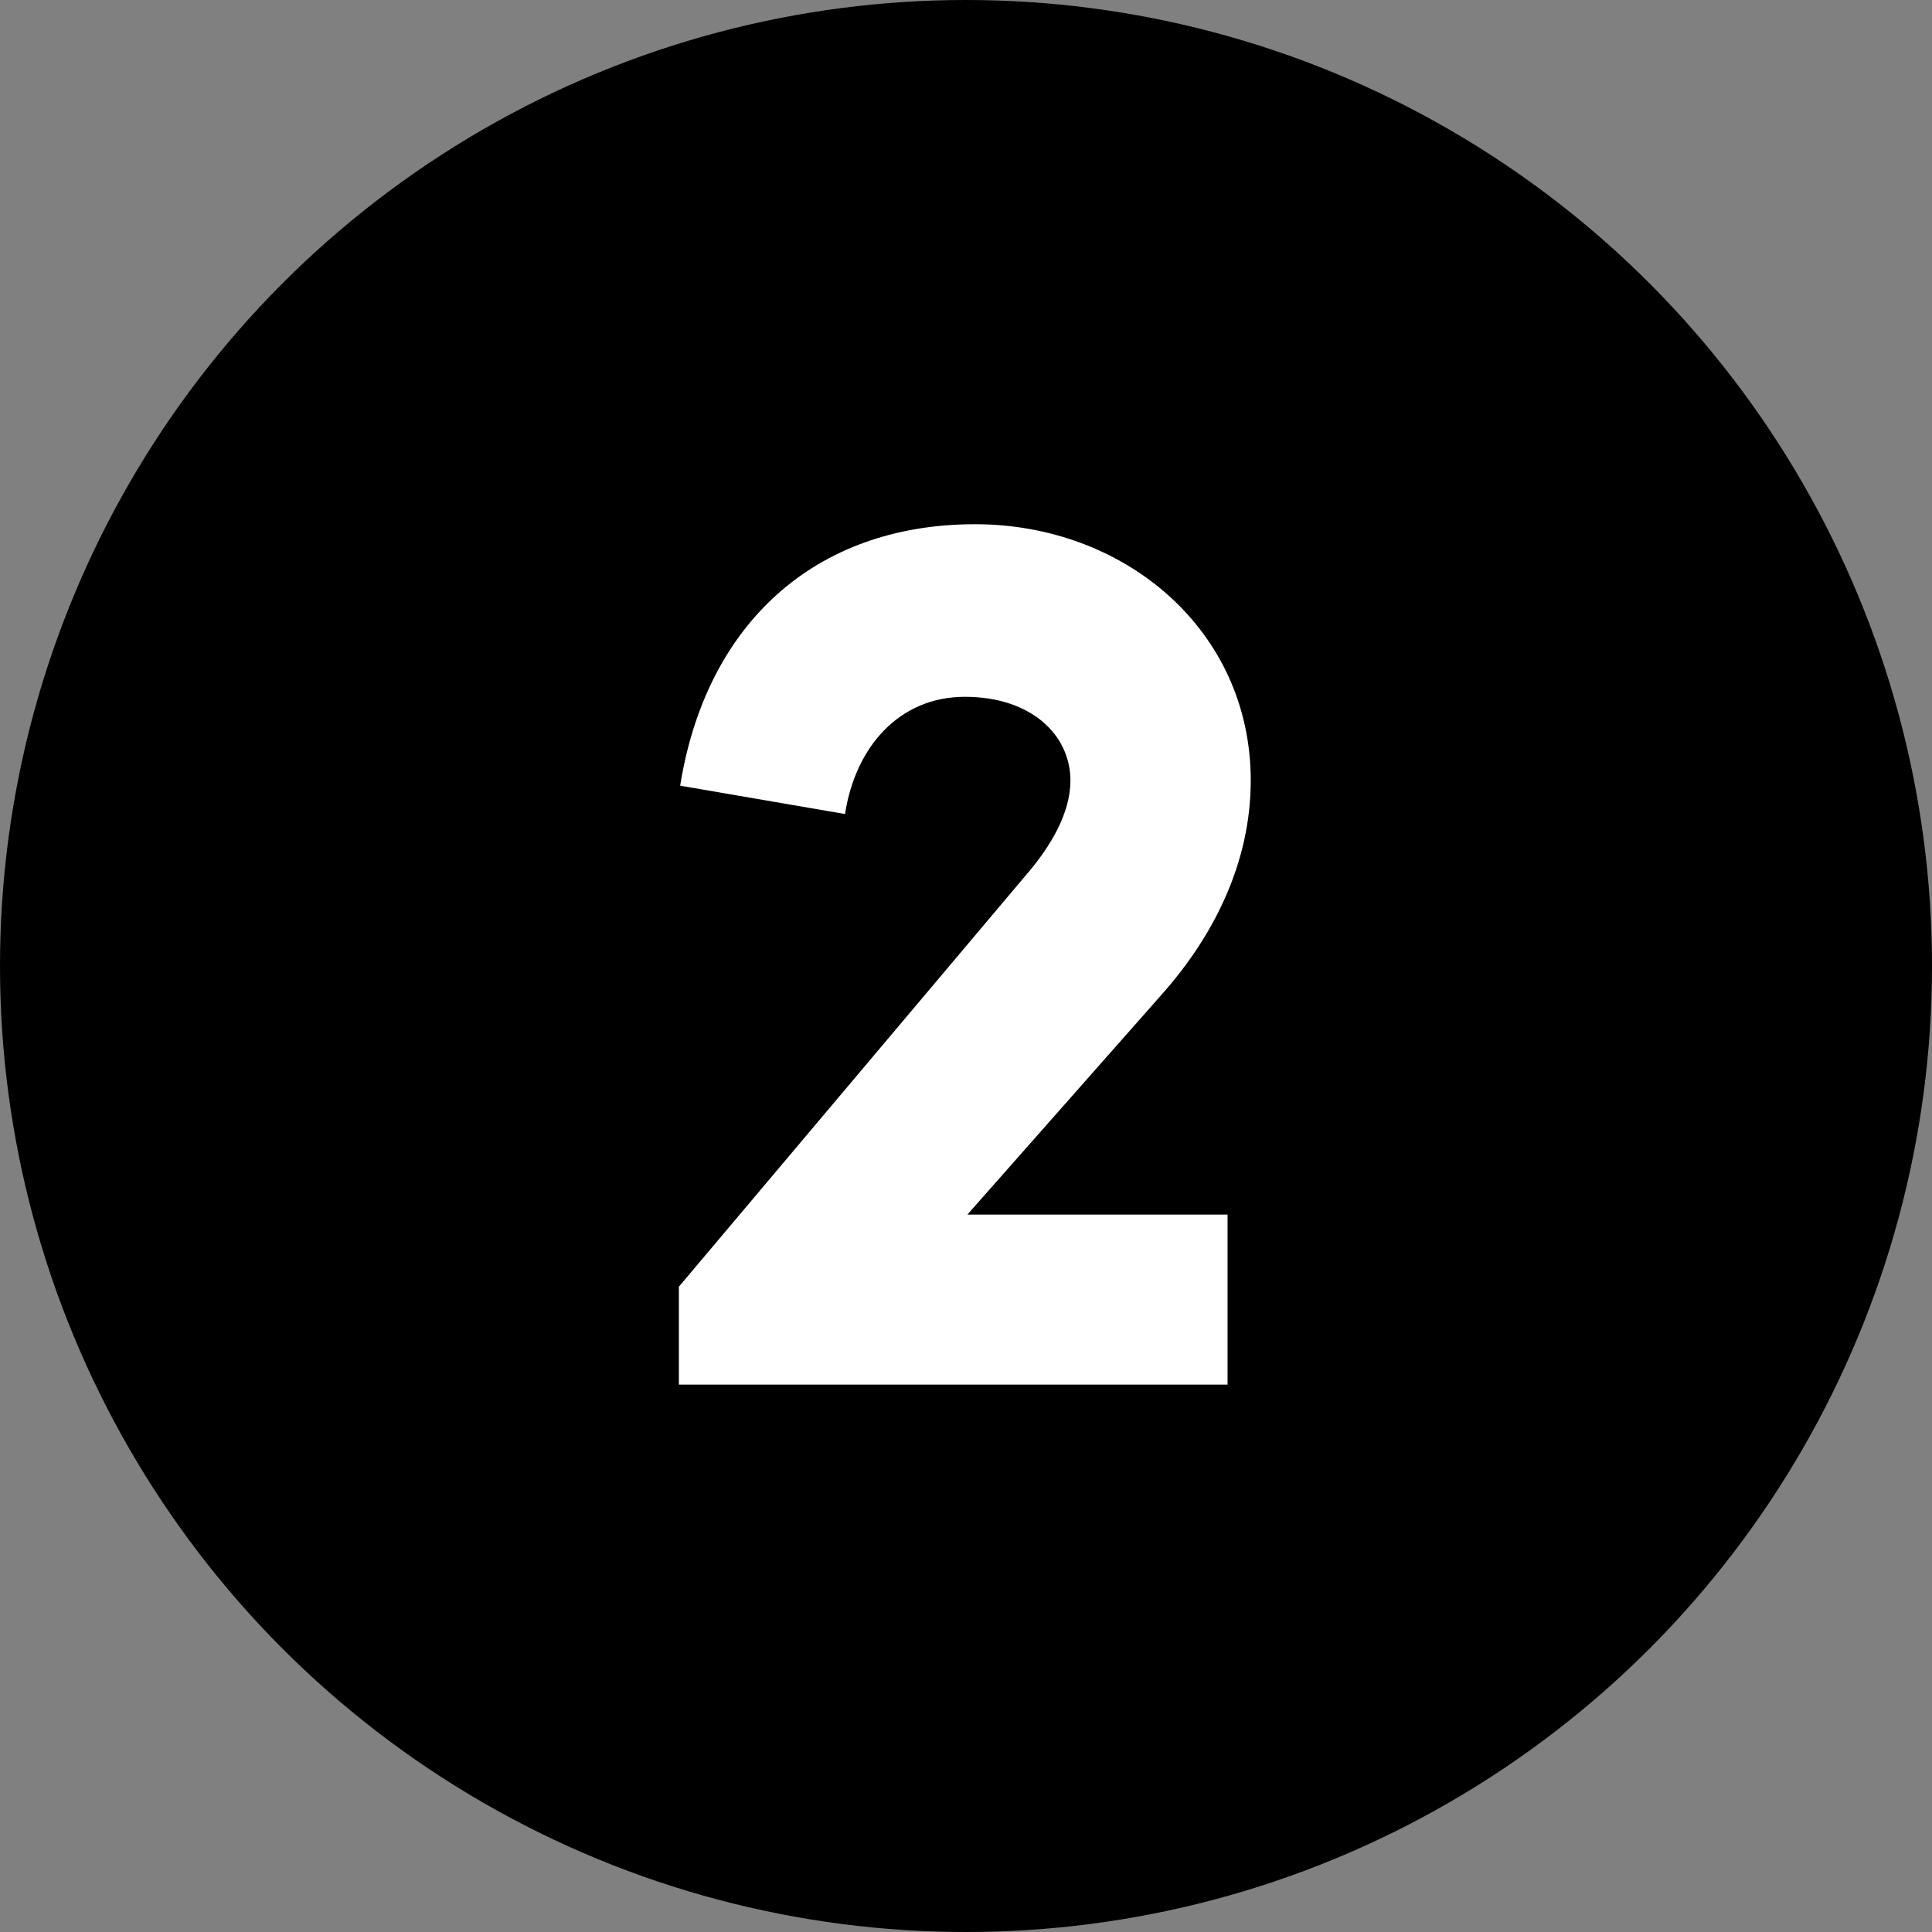 <svg width="60" height="60" viewBox="0 0 60 60" fill="none" xmlns="http://www.w3.org/2000/svg">
<rect x="0" y="0" width="60" height="60" fill="#808080" stroke="none"/>
<circle cx="30" cy="30" r="30" fill="black"/>
<path d="M38.123 43H21.083V39.96L31.843 27.2C32.643 26.28 33.243 25.24 33.243 24.24C33.243 22.84 32.043 21.64 29.963 21.64C27.923 21.64 26.563 23.2 26.243 25.28L21.123 24.4C21.923 19.4 25.283 16.28 30.283 16.28C34.923 16.28 38.843 19.56 38.843 24.24C38.843 26.8 37.683 29.08 36.083 30.88L30.043 37.72H38.123V43Z" fill="white"/>
</svg>
